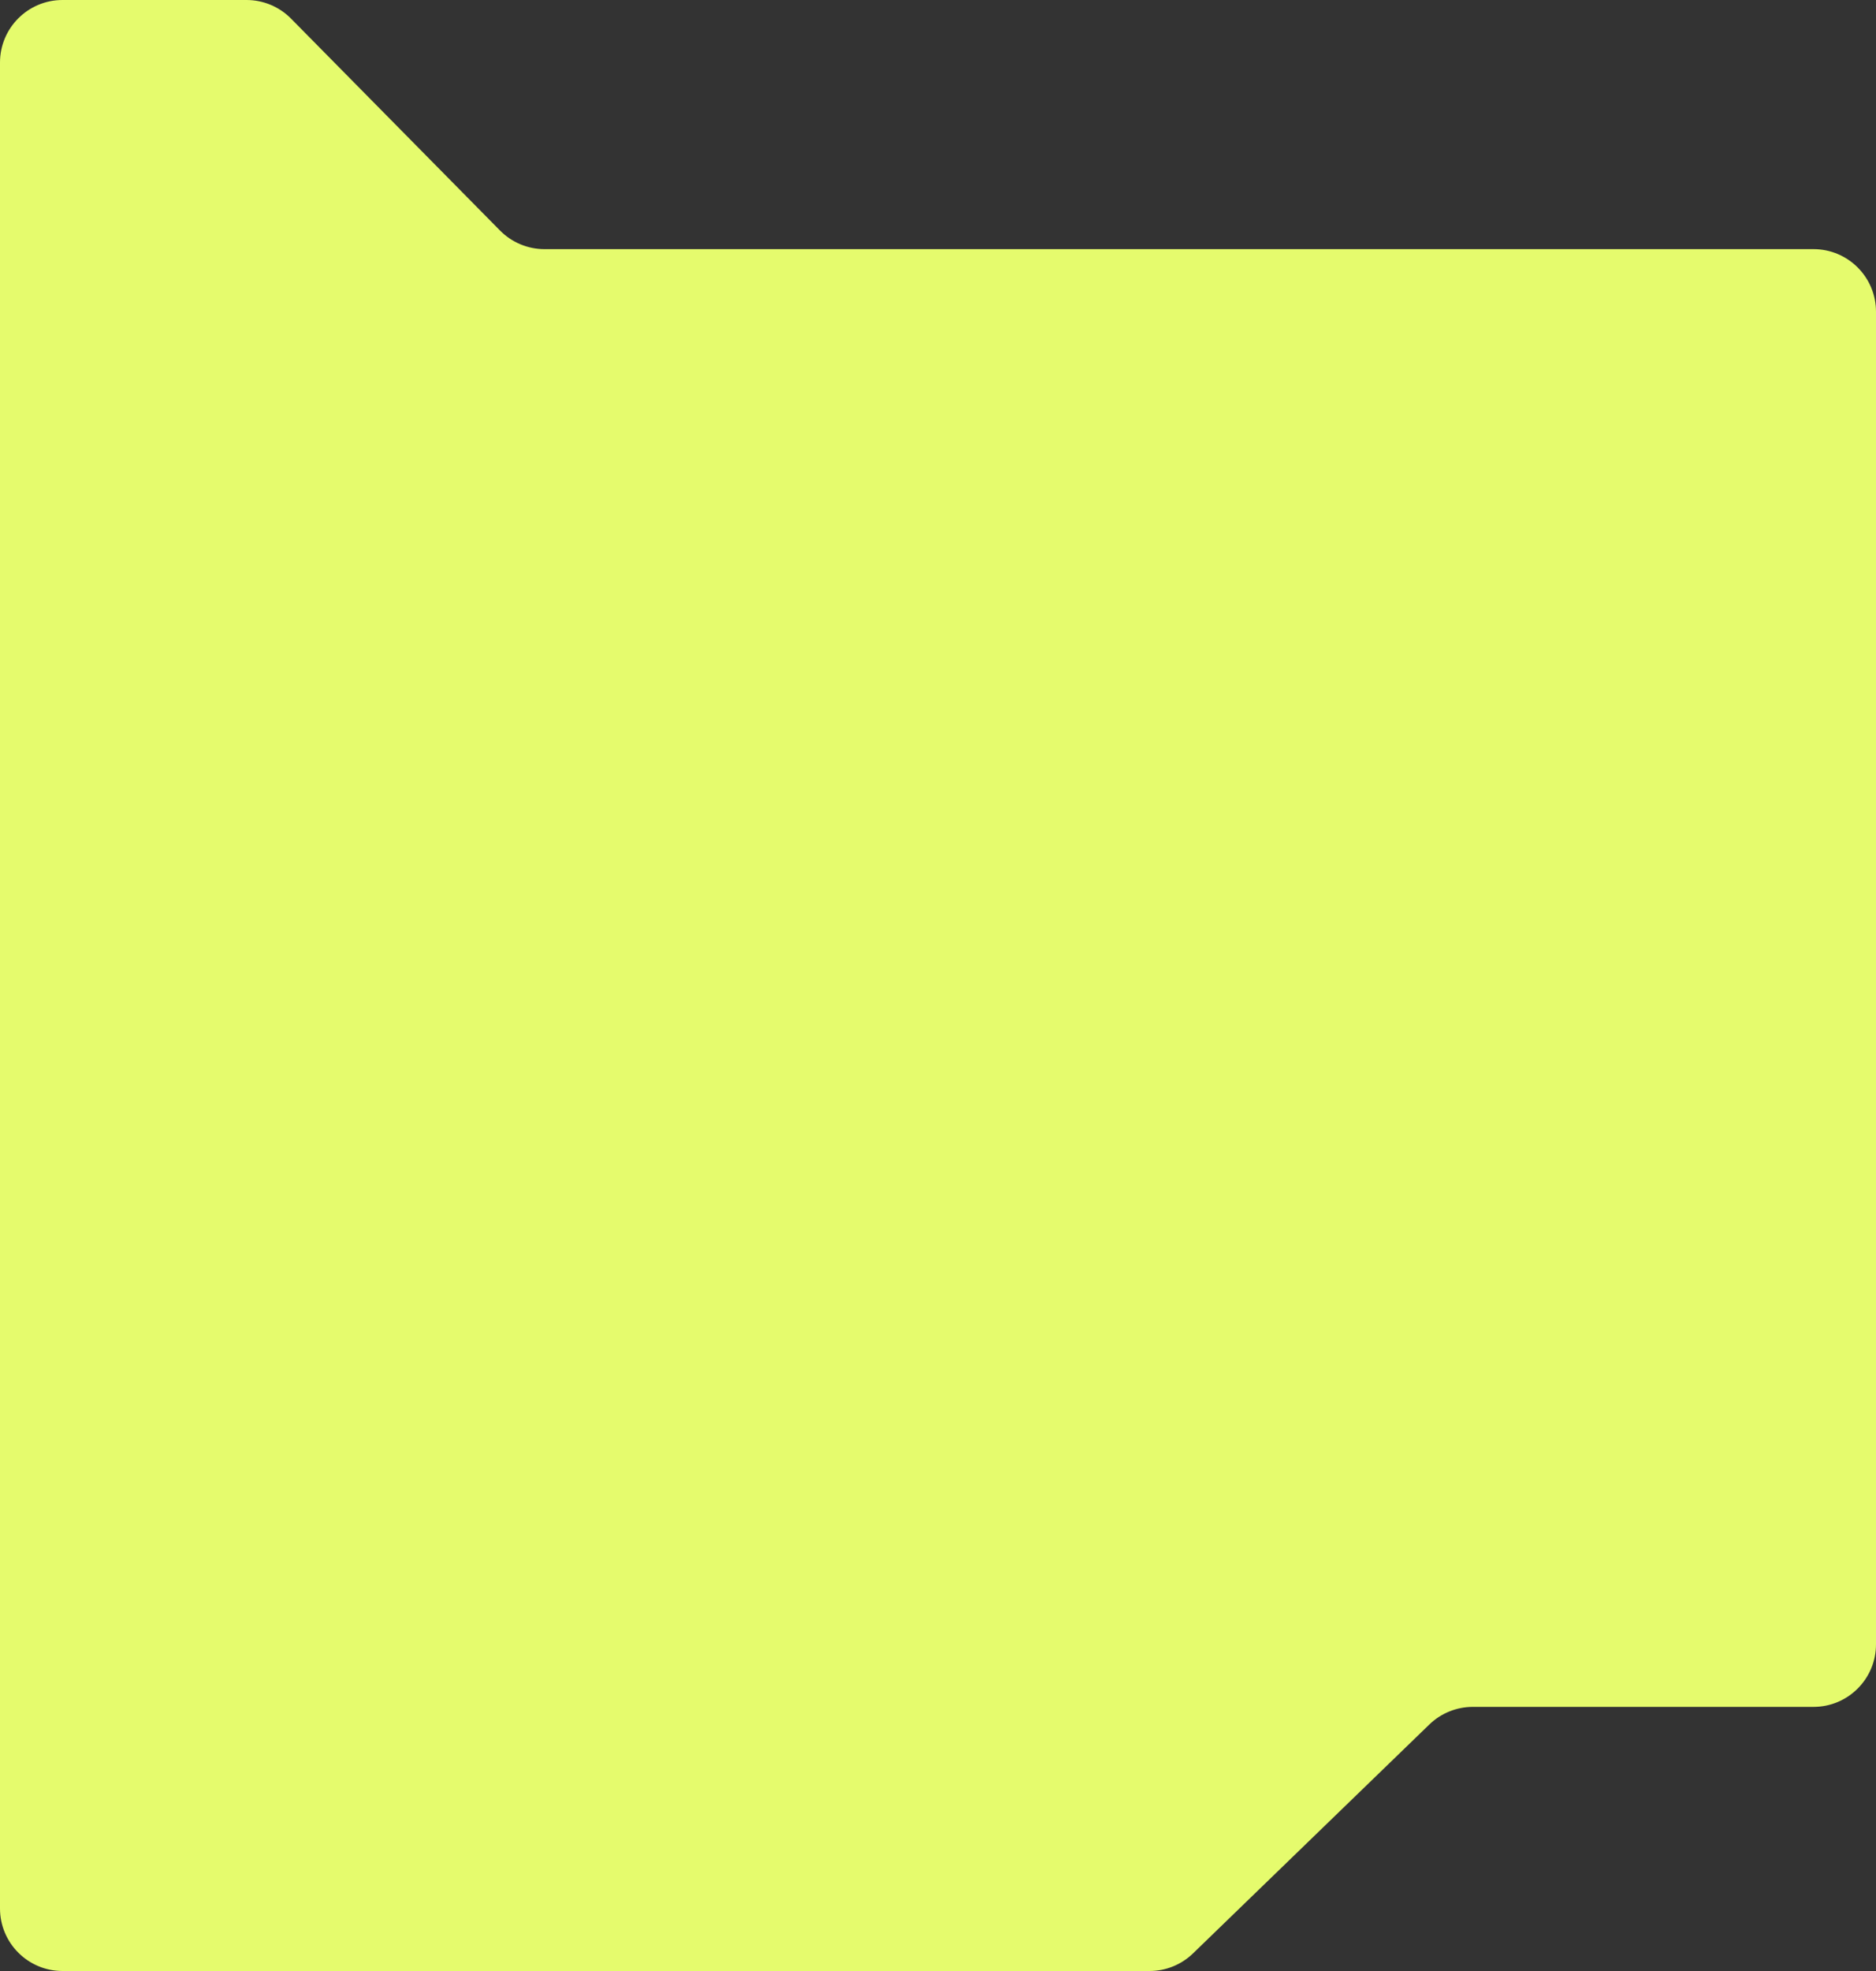 <?xml version="1.0" encoding="UTF-8"?> <svg xmlns="http://www.w3.org/2000/svg" width="300" height="315" viewBox="0 0 300 315" fill="none"><rect x="0" y="0" width="300" height="315" fill="#333333" stroke="none"/> <path fill-rule="evenodd" clip-rule="evenodd" d="M300 49.817C300 44.294 295.523 39.817 290 39.817H87.077C84.402 39.817 81.838 38.745 79.959 36.841L46.541 2.976C44.662 1.072 42.098 0 39.423 0H10C4.477 0 0 4.477 0 10V305C0 310.523 4.477 315 10 315H183.828C186.424 315 188.918 313.991 190.783 312.185L228.571 275.605C230.436 273.8 232.931 272.79 235.526 272.79H290C295.523 272.79 300 268.313 300 262.79V49.817Z" fill="#E5FB6D"></path> </svg> 